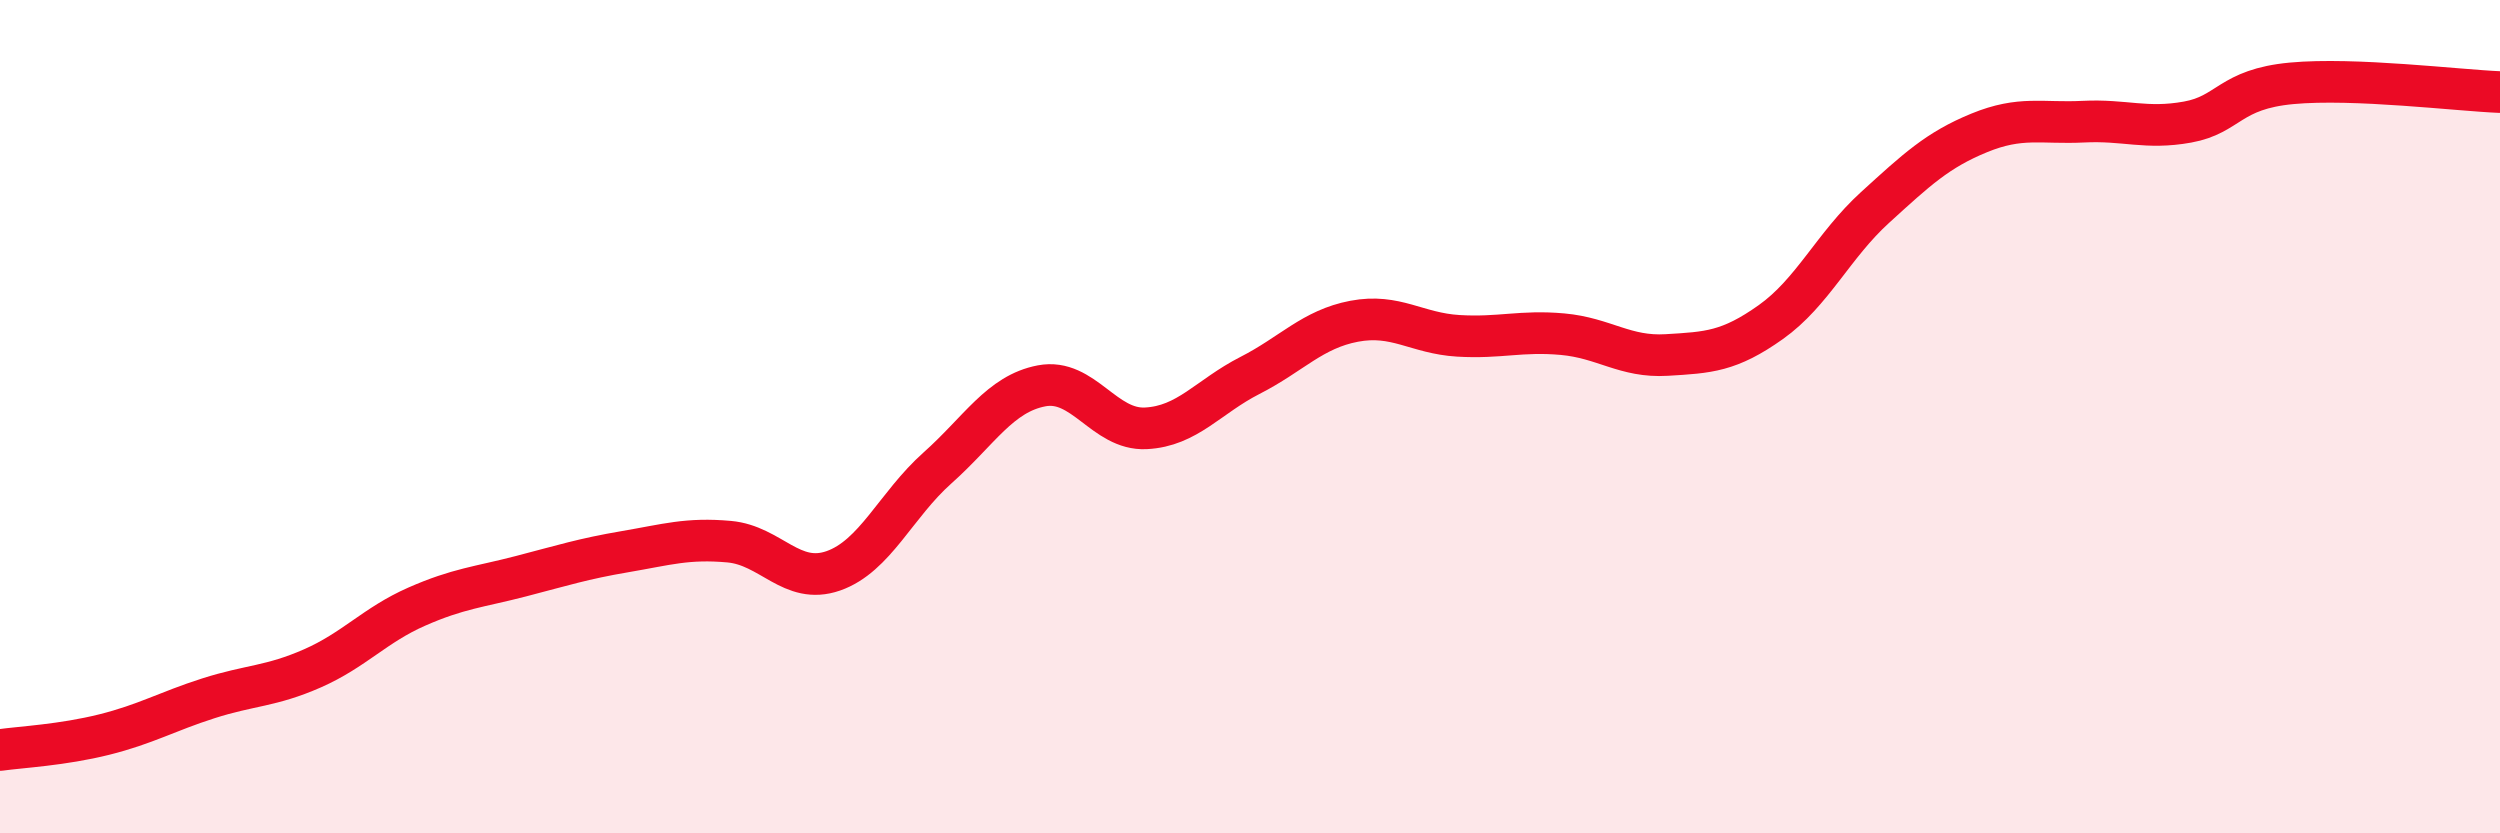 
    <svg width="60" height="20" viewBox="0 0 60 20" xmlns="http://www.w3.org/2000/svg">
      <path
        d="M 0,18 C 0.5,17.93 1.5,17.88 2.5,17.63 C 3.5,17.38 4,17.08 5,16.76 C 6,16.44 6.5,16.48 7.5,16.04 C 8.5,15.6 9,15 10,14.56 C 11,14.12 11.5,14.09 12.5,13.83 C 13.5,13.57 14,13.41 15,13.24 C 16,13.07 16.5,12.91 17.5,13 C 18.5,13.09 19,14.05 20,13.7 C 21,13.35 21.5,12.12 22.5,11.23 C 23.5,10.34 24,9.45 25,9.26 C 26,9.07 26.5,10.33 27.5,10.28 C 28.5,10.23 29,9.52 30,9.01 C 31,8.5 31.5,7.9 32.5,7.71 C 33.5,7.52 34,8 35,8.06 C 36,8.12 36.5,7.93 37.5,8.02 C 38.5,8.11 39,8.58 40,8.52 C 41,8.46 41.5,8.44 42.5,7.73 C 43.5,7.02 44,5.89 45,4.98 C 46,4.07 46.5,3.6 47.5,3.19 C 48.5,2.78 49,2.97 50,2.92 C 51,2.87 51.5,3.11 52.5,2.93 C 53.5,2.75 53.5,2.14 55,2 C 56.5,1.86 59,2.17 60,2.21L60 20L0 20Z"
        fill="#EB0A25"
        opacity="0.1"
        stroke-linecap="round"
        stroke-linejoin="round"
      />
      <path
        d="M 0,18 C 0.5,17.93 1.5,17.88 2.5,17.63 C 3.5,17.38 4,17.08 5,16.76 C 6,16.44 6.5,16.48 7.5,16.04 C 8.5,15.6 9,15 10,14.56 C 11,14.12 11.5,14.09 12.5,13.83 C 13.5,13.57 14,13.41 15,13.24 C 16,13.07 16.5,12.91 17.5,13 C 18.5,13.09 19,14.05 20,13.7 C 21,13.35 21.5,12.12 22.5,11.23 C 23.5,10.34 24,9.45 25,9.26 C 26,9.07 26.5,10.33 27.5,10.28 C 28.5,10.23 29,9.52 30,9.01 C 31,8.5 31.5,7.9 32.5,7.71 C 33.5,7.52 34,8 35,8.06 C 36,8.12 36.5,7.93 37.5,8.02 C 38.5,8.11 39,8.58 40,8.52 C 41,8.46 41.5,8.44 42.5,7.73 C 43.5,7.02 44,5.89 45,4.98 C 46,4.07 46.5,3.6 47.5,3.19 C 48.5,2.78 49,2.97 50,2.92 C 51,2.87 51.5,3.11 52.5,2.93 C 53.5,2.75 53.5,2.14 55,2 C 56.5,1.86 59,2.17 60,2.21"
        stroke="#EB0A25"
        stroke-width="1"
        fill="none"
        stroke-linecap="round"
        stroke-linejoin="round"
      />
    </svg>
  